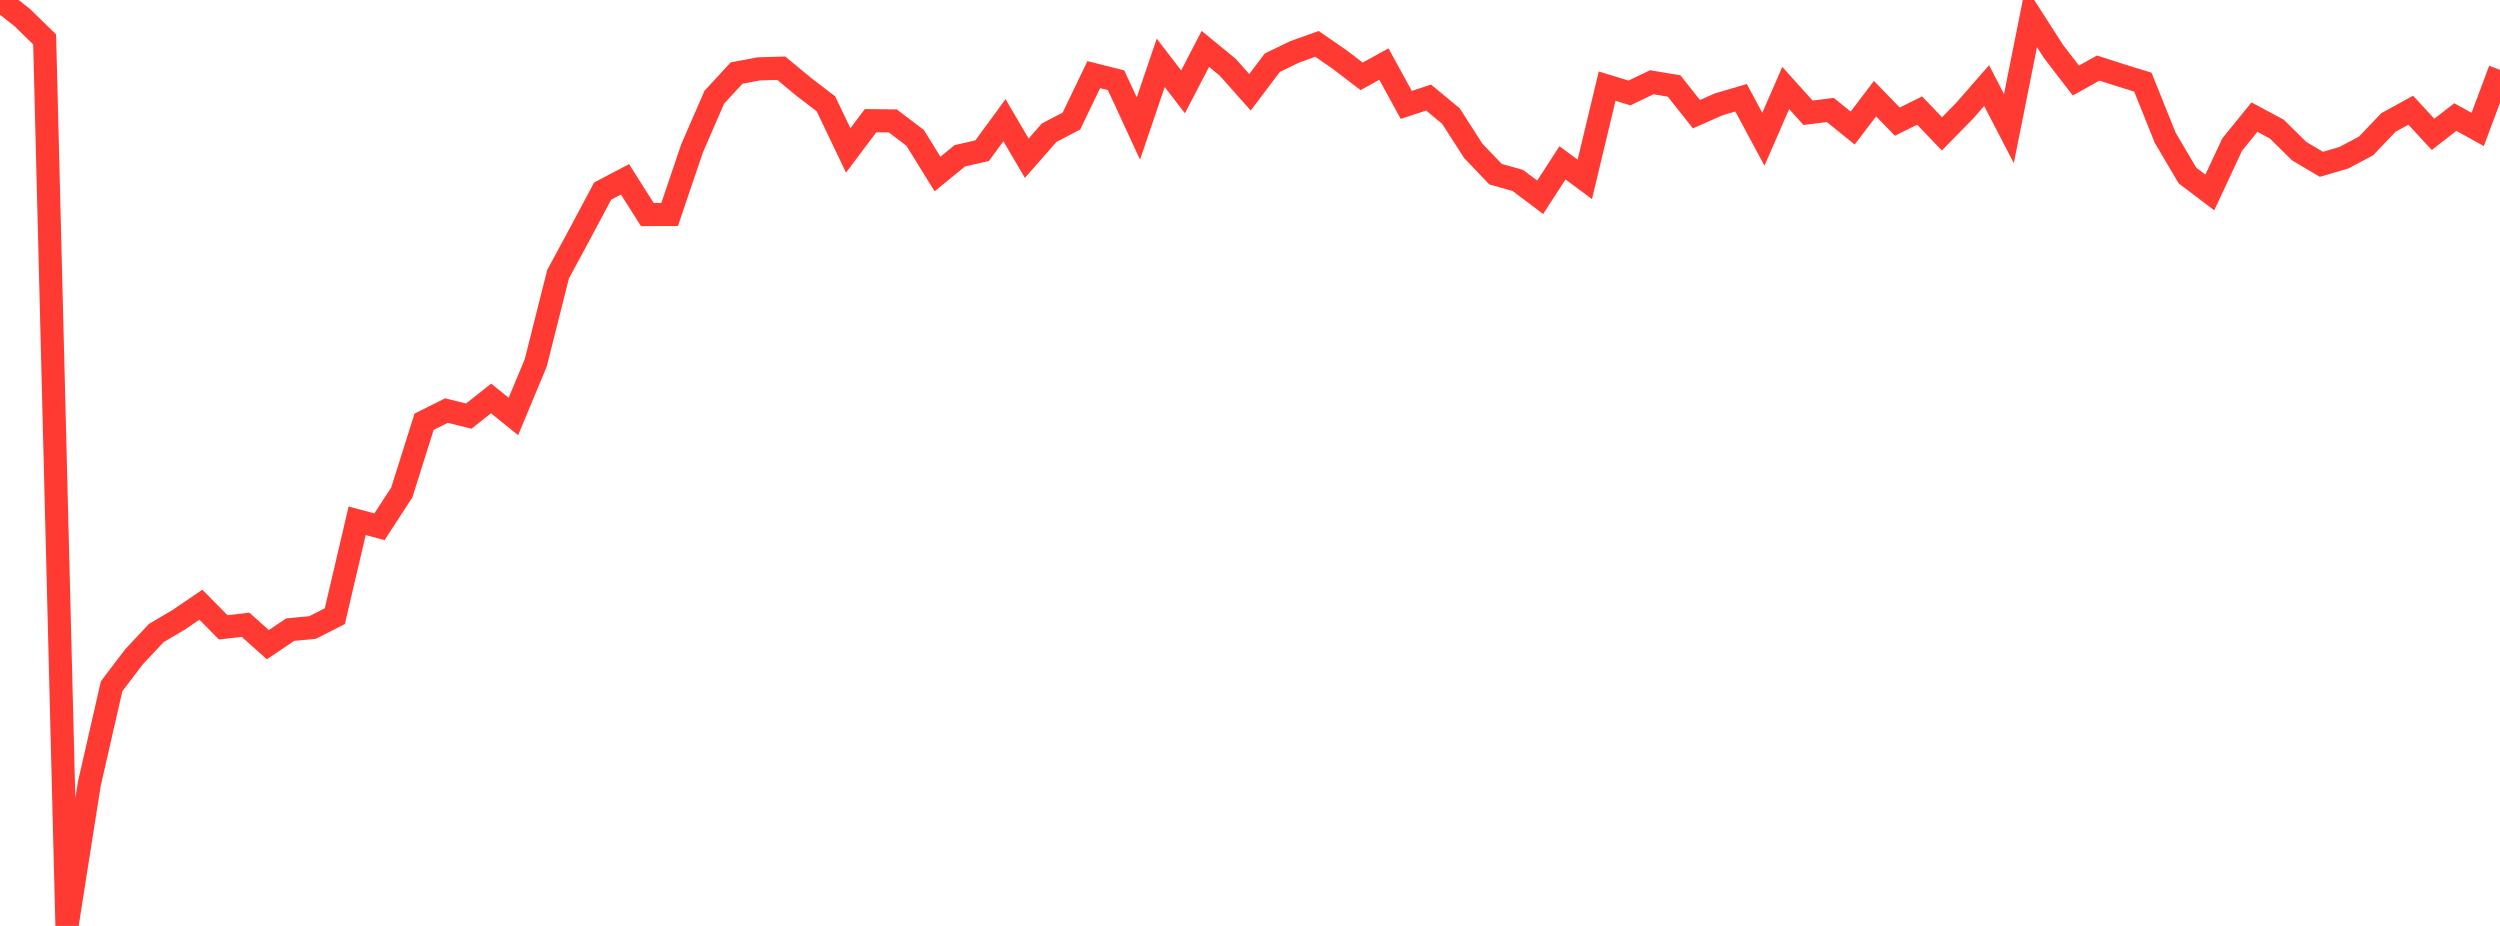 <?xml version="1.0" standalone="no"?>
<!DOCTYPE svg PUBLIC "-//W3C//DTD SVG 1.1//EN" "http://www.w3.org/Graphics/SVG/1.1/DTD/svg11.dtd">

<svg width="135" height="50" viewBox="0 0 135 50" preserveAspectRatio="none" 
  xmlns="http://www.w3.org/2000/svg"
  xmlns:xlink="http://www.w3.org/1999/xlink">


<polyline points="0.0, 0.0 1.205, 0.953 2.411, 2.129 3.616, 50.0 4.821, 42.34 6.027, 37.058 7.232, 35.472 8.438, 34.184 9.643, 33.473 10.848, 32.654 12.054, 33.877 13.259, 33.737 14.464, 34.813 15.67, 34.001 16.875, 33.887 18.08, 33.274 19.286, 28.124 20.491, 28.446 21.696, 26.596 22.902, 22.774 24.107, 22.171 25.312, 22.47 26.518, 21.516 27.723, 22.49 28.929, 19.6 30.134, 14.812 31.339, 12.578 32.545, 10.317 33.75, 9.684 34.955, 11.584 36.161, 11.58 37.366, 8.026 38.571, 5.252 39.777, 3.944 40.982, 3.718 42.188, 3.683 43.393, 4.682 44.598, 5.604 45.804, 8.123 47.009, 6.518 48.214, 6.53 49.42, 7.447 50.625, 9.397 51.83, 8.413 53.036, 8.137 54.241, 6.491 55.446, 8.544 56.652, 7.169 57.857, 6.537 59.062, 4.031 60.268, 4.333 61.473, 6.941 62.679, 3.392 63.884, 4.96 65.089, 2.641 66.295, 3.629 67.5, 4.983 68.705, 3.385 69.911, 2.802 71.116, 2.37 72.321, 3.2 73.527, 4.122 74.732, 3.46 75.938, 5.665 77.143, 5.268 78.348, 6.264 79.554, 8.144 80.759, 9.404 81.964, 9.745 83.17, 10.653 84.375, 8.792 85.58, 9.686 86.786, 4.652 87.991, 5.02 89.196, 4.442 90.402, 4.643 91.607, 6.166 92.812, 5.633 94.018, 5.279 95.223, 7.519 96.429, 4.751 97.634, 6.089 98.839, 5.94 100.045, 6.914 101.25, 5.327 102.455, 6.569 103.661, 5.971 104.866, 7.229 106.071, 6.001 107.277, 4.622 108.482, 6.944 109.688, 0.906 110.893, 2.784 112.098, 4.349 113.304, 3.675 114.509, 4.063 115.714, 4.434 116.92, 7.436 118.125, 9.481 119.33, 10.392 120.536, 7.809 121.741, 6.324 122.946, 6.97 124.152, 8.16 125.357, 8.873 126.562, 8.52 127.768, 7.881 128.973, 6.614 130.179, 5.952 131.384, 7.255 132.589, 6.321 133.795, 6.991 135.0, 3.77" fill="none" stroke="#ff3a33" stroke-width="1.25"/>

</svg>